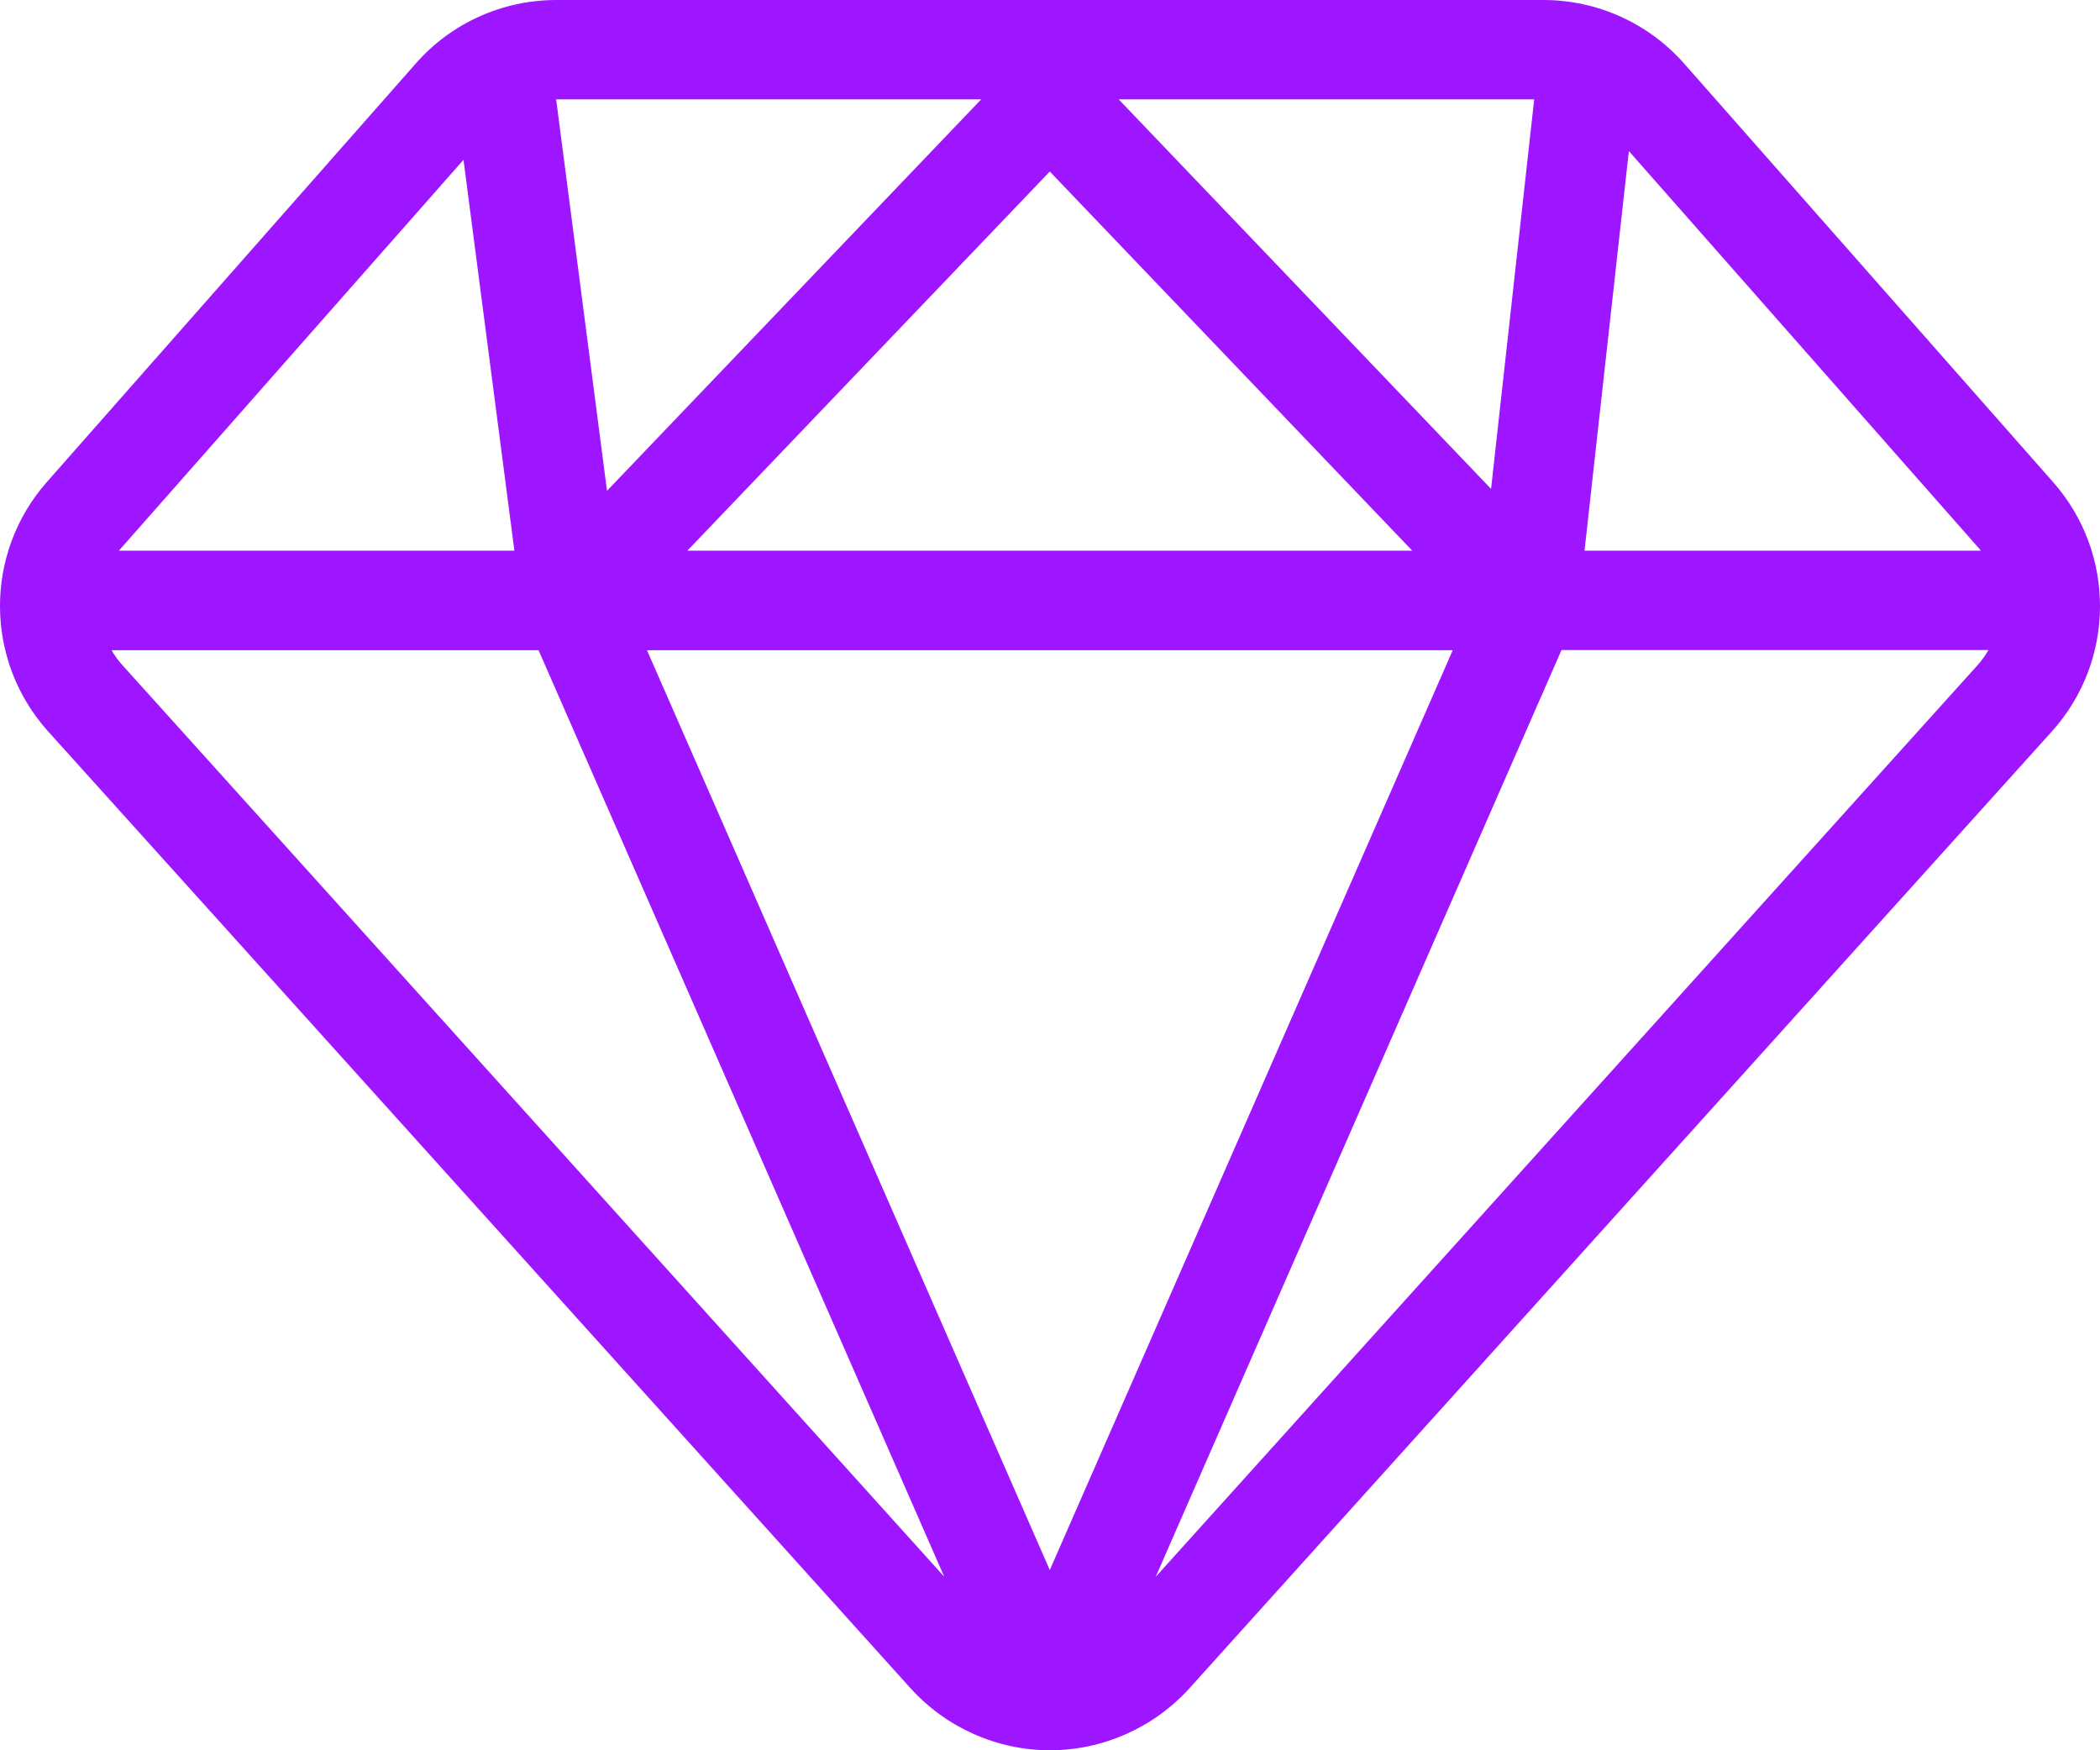 <?xml version="1.0" encoding="UTF-8"?>
<svg xmlns="http://www.w3.org/2000/svg" width="60" height="50" viewBox="0 0 60 50" fill="none">
  <path d="M58.66 13.772L48.117 1.815C47.1 0.662 45.635 0 44.099 0H15.898C14.358 0 12.893 0.658 11.879 1.815L1.337 13.772C-0.46 15.812 -0.444 18.874 1.376 20.895L26.019 48.232C27.036 49.353 28.486 50 29.998 50C31.511 50 32.964 49.353 33.981 48.232L58.625 20.895C60.445 18.874 60.46 15.812 58.66 13.772ZM46.535 4.311L56.528 15.649C56.551 15.676 56.575 15.703 56.594 15.731H45.272L46.539 4.311H46.535ZM43.834 2.839L42.602 13.966L31.963 2.839H43.834ZM40.354 15.731H19.639L29.994 4.9L40.35 15.731H40.354ZM28.034 2.839L17.343 14.021L15.89 2.839H28.034ZM3.469 15.649L13.243 4.565L14.697 15.731H3.399C3.422 15.703 3.445 15.672 3.469 15.649ZM3.488 18.991C3.371 18.858 3.27 18.722 3.188 18.574H15.387L26.978 45.042L3.488 18.991ZM18.489 18.574H41.507L29.994 44.851L18.485 18.574H18.489ZM56.512 18.991L33.019 45.046L44.614 18.57H56.812C56.73 18.718 56.629 18.858 56.512 18.987V18.991Z" fill="#9E15FF"></path>
</svg>
